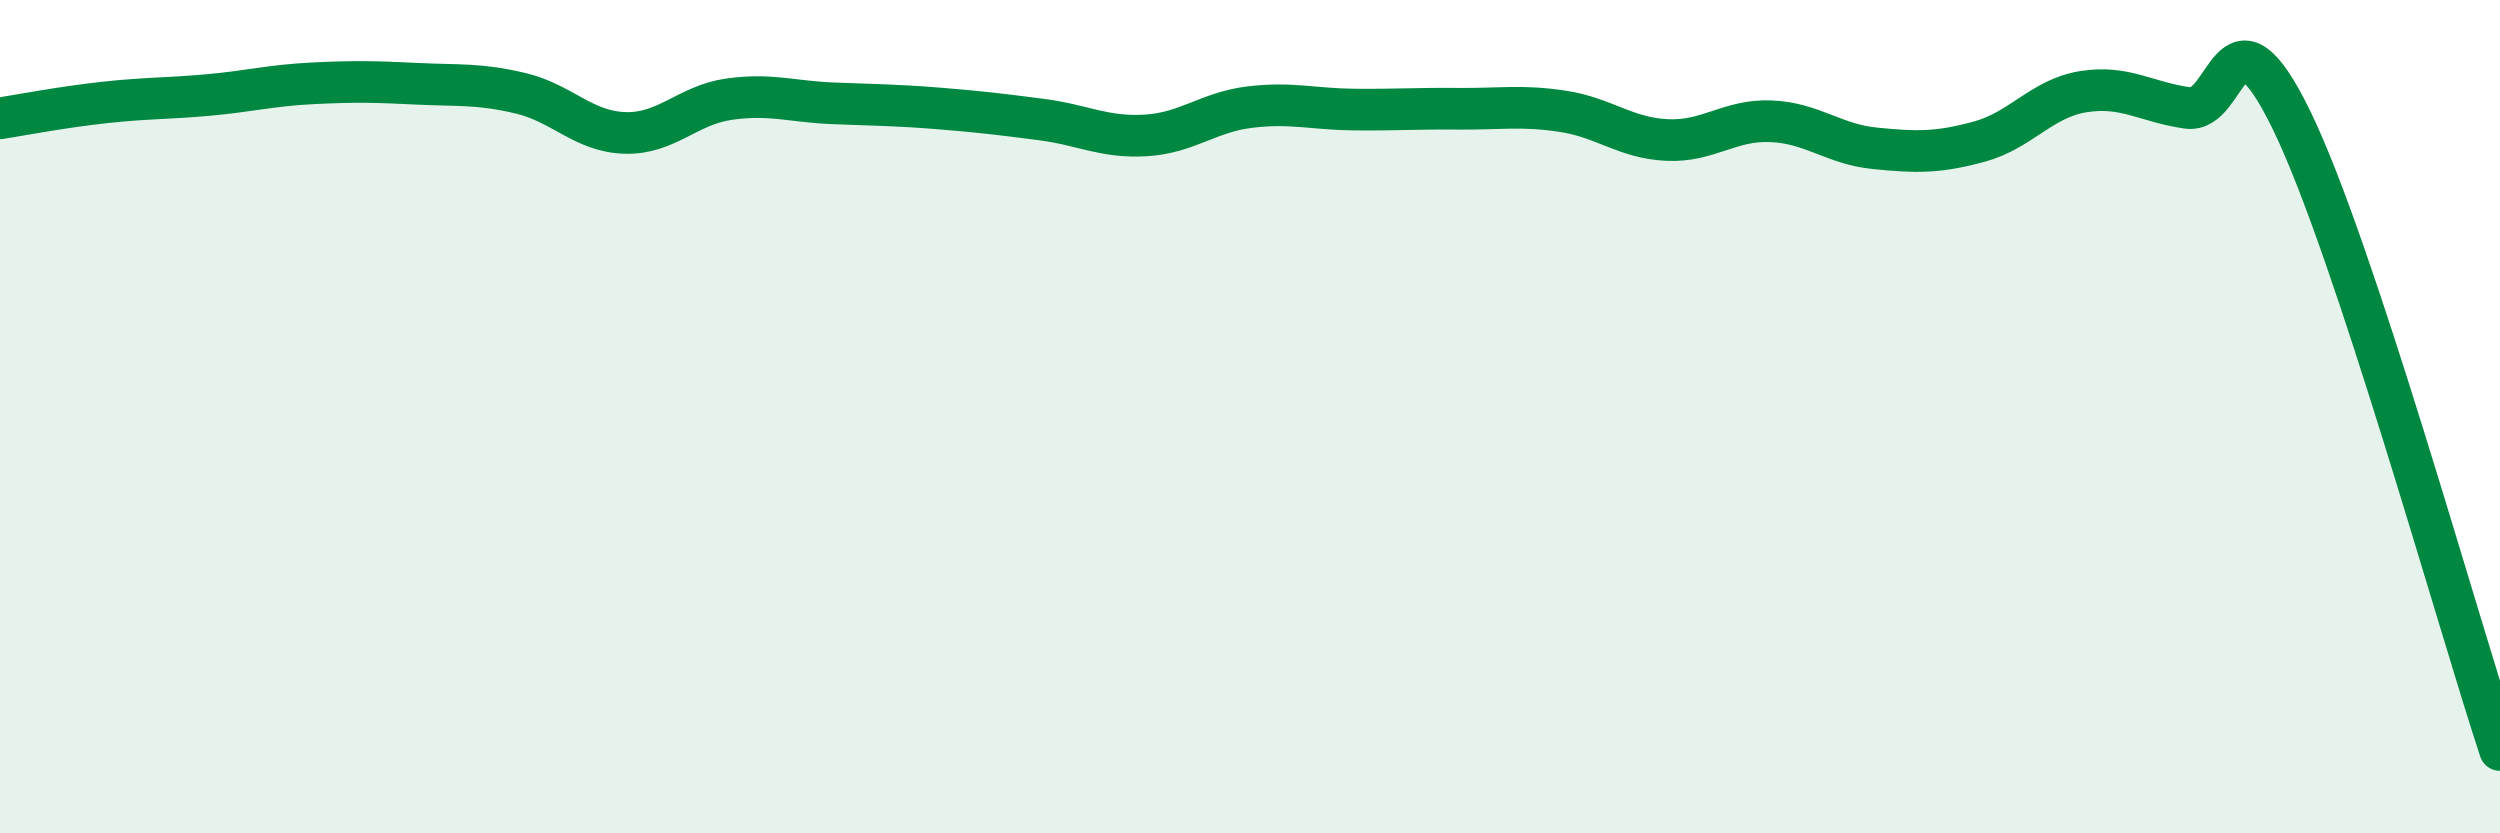 
    <svg width="60" height="20" viewBox="0 0 60 20" xmlns="http://www.w3.org/2000/svg">
      <path
        d="M 0,2.84 C 0.5,2.76 1.5,2.57 2.5,2.46 C 3.5,2.35 4,2.37 5,2.28 C 6,2.19 6.5,2.05 7.5,2 C 8.5,1.95 9,1.96 10,2.01 C 11,2.06 11.5,2 12.5,2.24 C 13.5,2.48 14,3.16 15,3.19 C 16,3.22 16.5,2.52 17.5,2.38 C 18.5,2.24 19,2.44 20,2.48 C 21,2.52 21.5,2.52 22.5,2.6 C 23.5,2.68 24,2.74 25,2.87 C 26,3 26.5,3.31 27.5,3.25 C 28.5,3.19 29,2.69 30,2.57 C 31,2.45 31.5,2.62 32.5,2.63 C 33.5,2.64 34,2.6 35,2.61 C 36,2.62 36.5,2.52 37.5,2.67 C 38.5,2.82 39,3.31 40,3.36 C 41,3.41 41.5,2.87 42.5,2.91 C 43.5,2.95 44,3.46 45,3.56 C 46,3.66 46.5,3.67 47.5,3.4 C 48.5,3.13 49,2.36 50,2.2 C 51,2.04 51.5,2.45 52.5,2.59 C 53.5,2.73 53.5,-0.19 55,2.89 C 56.5,5.97 59,14.98 60,18L60 20L0 20Z"
        fill="#008740"
        opacity="0.1"
        stroke-linecap="round"
        stroke-linejoin="round"
      />
      <path
        d="M 0,2.84 C 0.5,2.76 1.5,2.57 2.5,2.46 C 3.5,2.35 4,2.37 5,2.28 C 6,2.19 6.5,2.05 7.5,2 C 8.5,1.95 9,1.96 10,2.01 C 11,2.06 11.5,2 12.5,2.24 C 13.5,2.48 14,3.16 15,3.19 C 16,3.22 16.5,2.52 17.5,2.38 C 18.5,2.24 19,2.44 20,2.48 C 21,2.52 21.5,2.52 22.5,2.6 C 23.5,2.68 24,2.74 25,2.87 C 26,3 26.5,3.31 27.5,3.25 C 28.5,3.19 29,2.69 30,2.57 C 31,2.45 31.5,2.62 32.5,2.63 C 33.5,2.64 34,2.6 35,2.61 C 36,2.62 36.5,2.52 37.5,2.67 C 38.5,2.82 39,3.31 40,3.36 C 41,3.41 41.5,2.87 42.5,2.91 C 43.5,2.95 44,3.46 45,3.56 C 46,3.66 46.5,3.67 47.5,3.4 C 48.5,3.13 49,2.36 50,2.2 C 51,2.04 51.5,2.45 52.5,2.59 C 53.5,2.73 53.5,-0.19 55,2.89 C 56.5,5.97 59,14.98 60,18"
        stroke="#008740"
        stroke-width="1"
        fill="none"
        stroke-linecap="round"
        stroke-linejoin="round"
      />
    </svg>
  